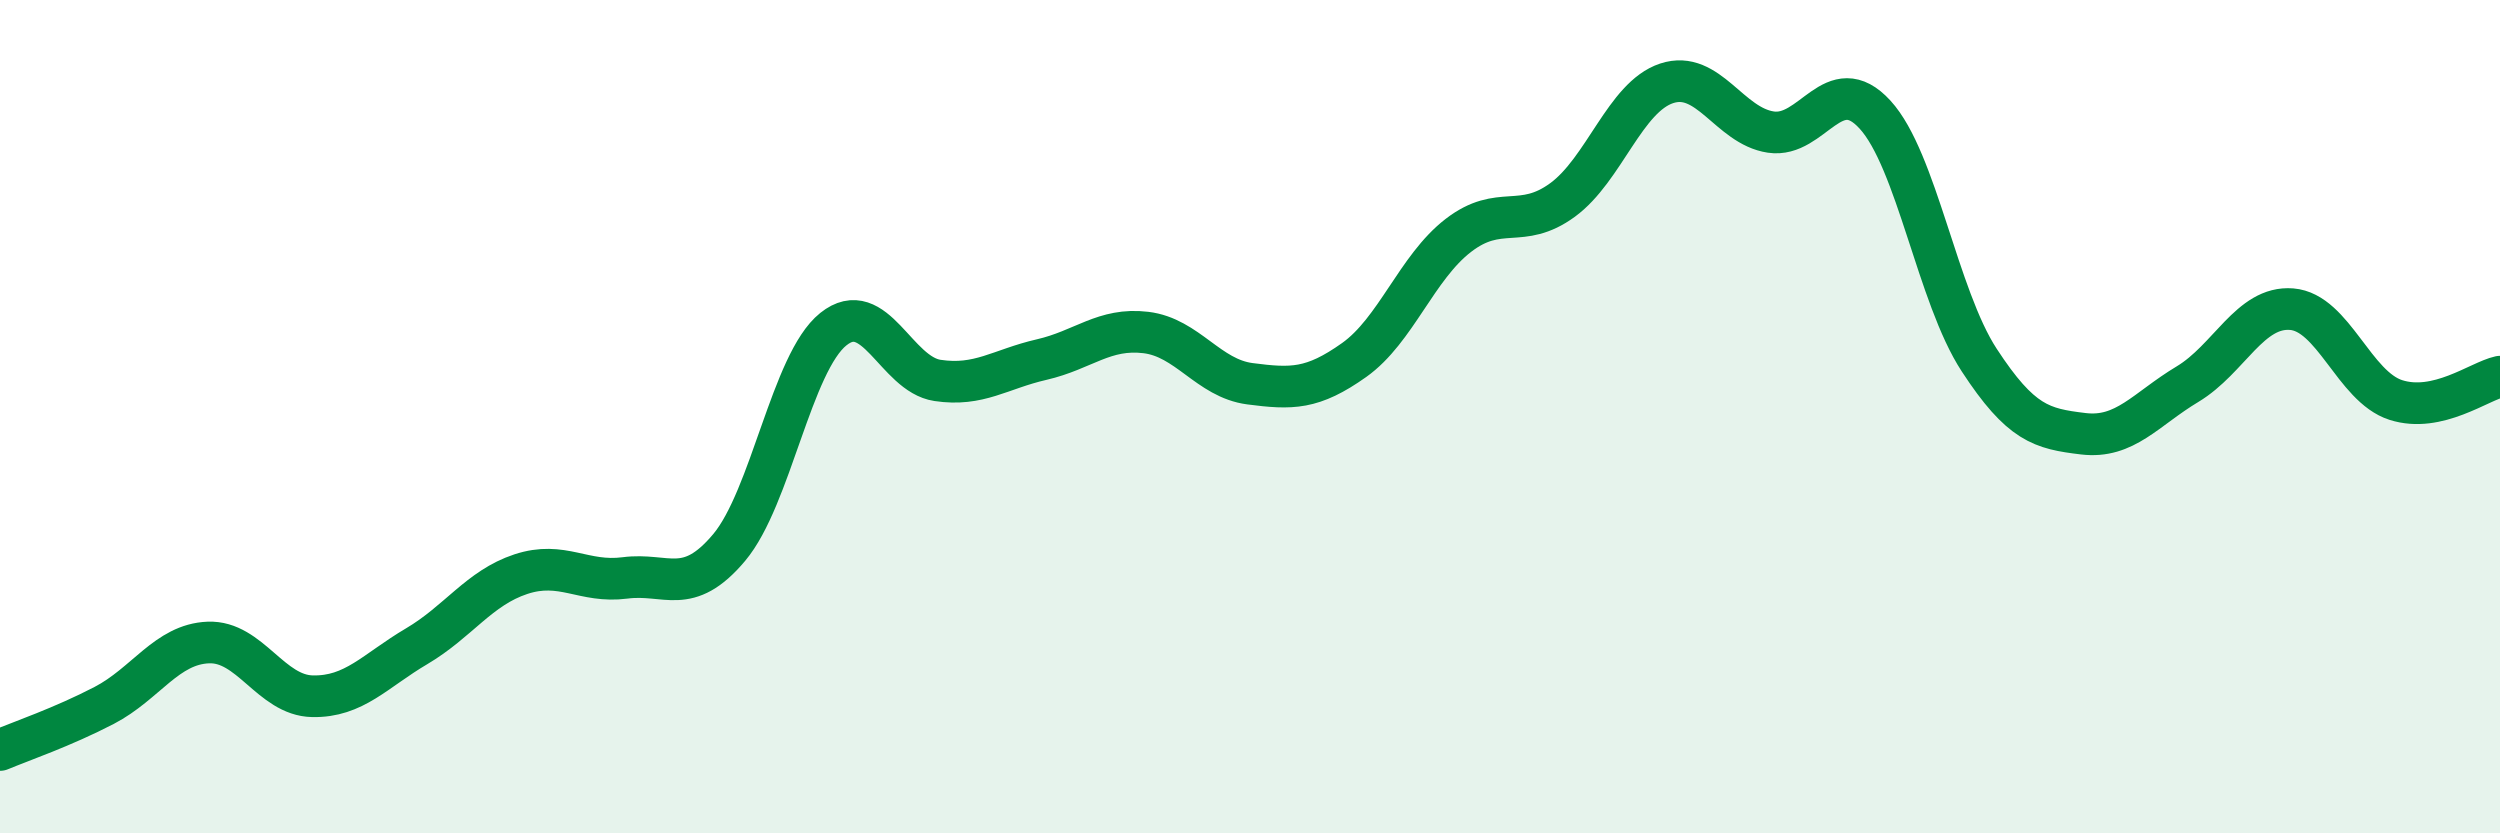 
    <svg width="60" height="20" viewBox="0 0 60 20" xmlns="http://www.w3.org/2000/svg">
      <path
        d="M 0,18 C 0.5,17.79 1.5,17.45 2.5,16.93 C 3.5,16.41 4,15.46 5,15.42 C 6,15.38 6.5,16.69 7.5,16.71 C 8.5,16.73 9,16.1 10,15.51 C 11,14.92 11.5,14.11 12.5,13.78 C 13.5,13.45 14,14 15,13.87 C 16,13.74 16.5,14.33 17.5,13.14 C 18.5,11.95 19,8.7 20,7.9 C 21,7.1 21.5,8.98 22.5,9.13 C 23.5,9.28 24,8.86 25,8.63 C 26,8.4 26.5,7.86 27.5,7.98 C 28.5,8.1 29,9.08 30,9.21 C 31,9.34 31.5,9.35 32.5,8.64 C 33.5,7.93 34,6.42 35,5.65 C 36,4.88 36.5,5.53 37.5,4.8 C 38.5,4.07 39,2.33 40,2 C 41,1.67 41.5,3.02 42.5,3.17 C 43.5,3.32 44,1.66 45,2.75 C 46,3.84 46.5,7.11 47.5,8.64 C 48.5,10.17 49,10.29 50,10.41 C 51,10.53 51.5,9.82 52.5,9.22 C 53.5,8.62 54,7.34 55,7.42 C 56,7.5 56.5,9.28 57.5,9.6 C 58.5,9.92 59.5,9.15 60,9.04L60 20L0 20Z"
        fill="#008740"
        opacity="0.1"
        stroke-linecap="round"
        stroke-linejoin="round"
      />
      <path
        d="M 0,18 C 0.5,17.79 1.5,17.45 2.5,16.93 C 3.5,16.41 4,15.46 5,15.42 C 6,15.38 6.5,16.69 7.5,16.71 C 8.5,16.73 9,16.1 10,15.51 C 11,14.92 11.5,14.11 12.5,13.78 C 13.5,13.45 14,14 15,13.87 C 16,13.74 16.5,14.33 17.5,13.14 C 18.5,11.95 19,8.7 20,7.9 C 21,7.1 21.5,8.98 22.5,9.13 C 23.5,9.28 24,8.86 25,8.63 C 26,8.4 26.5,7.86 27.5,7.98 C 28.5,8.1 29,9.08 30,9.21 C 31,9.34 31.5,9.35 32.5,8.64 C 33.5,7.93 34,6.42 35,5.65 C 36,4.88 36.5,5.53 37.5,4.8 C 38.5,4.07 39,2.33 40,2 C 41,1.67 41.5,3.02 42.5,3.17 C 43.5,3.32 44,1.66 45,2.75 C 46,3.84 46.5,7.11 47.5,8.64 C 48.5,10.17 49,10.29 50,10.41 C 51,10.53 51.5,9.82 52.5,9.22 C 53.5,8.62 54,7.34 55,7.42 C 56,7.5 56.5,9.28 57.5,9.6 C 58.5,9.92 59.5,9.15 60,9.04"
        stroke="#008740"
        stroke-width="1"
        fill="none"
        stroke-linecap="round"
        stroke-linejoin="round"
      />
    </svg>
  